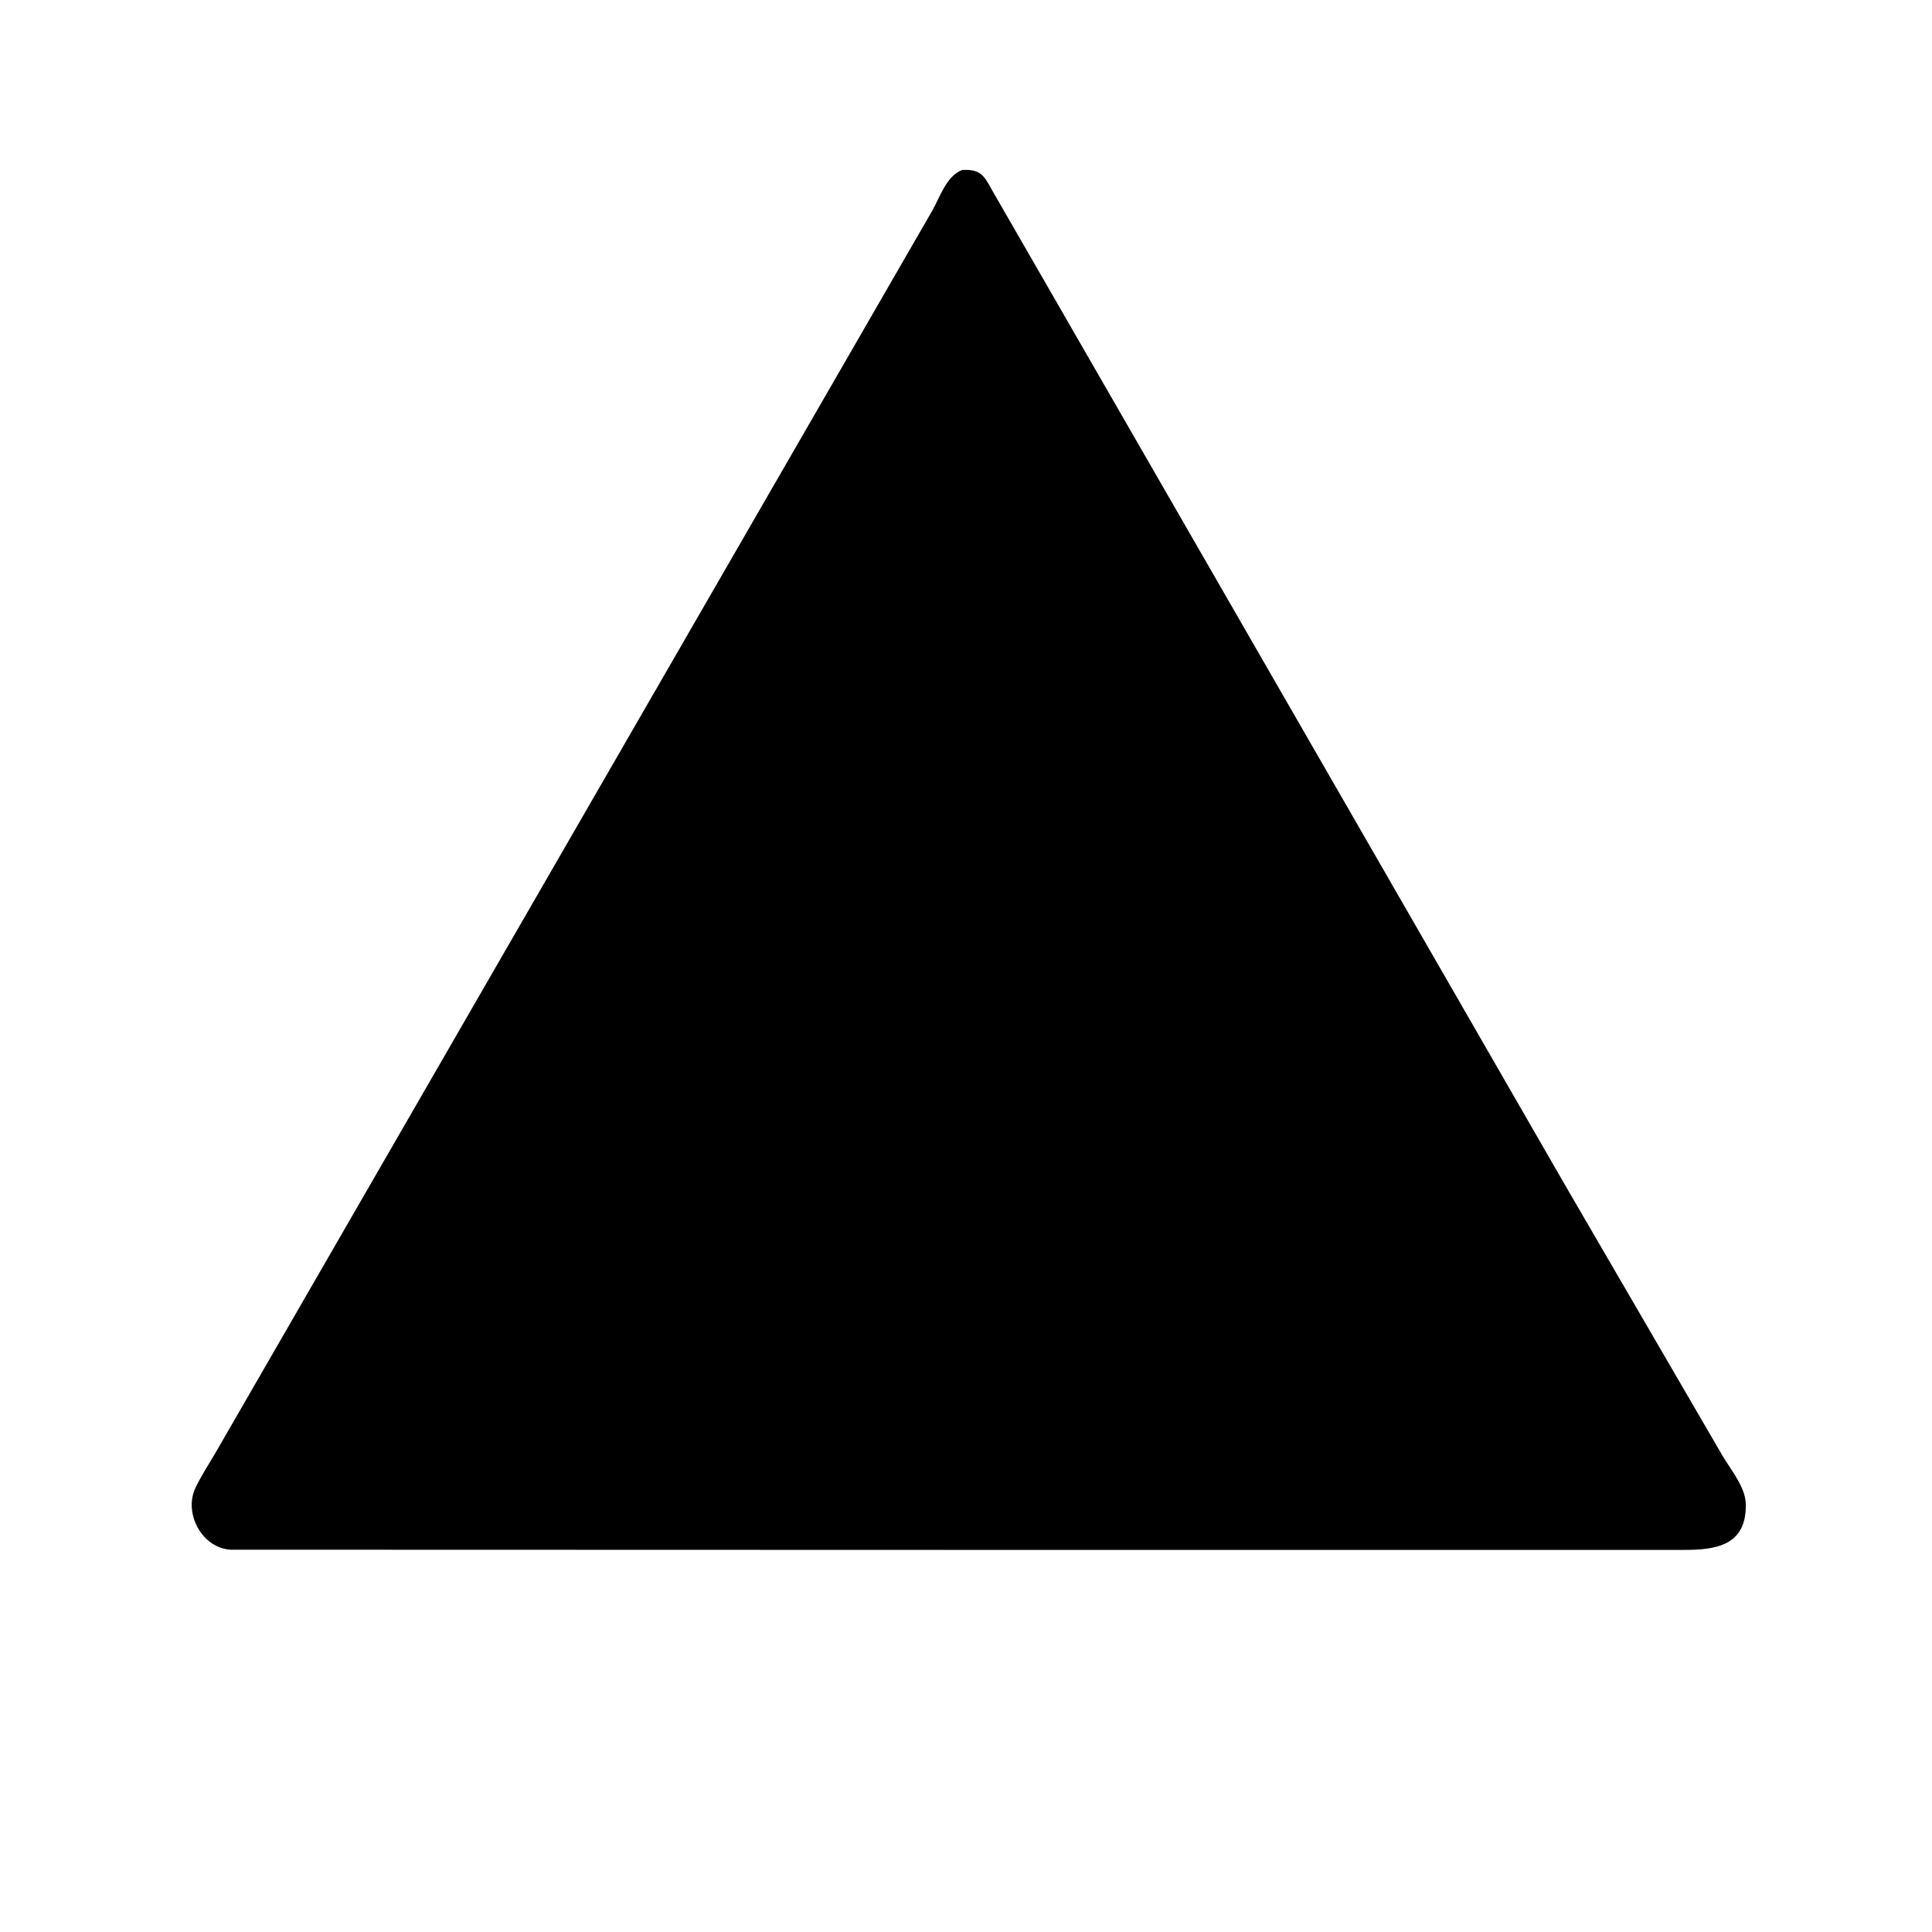 <svg version="1.1" xmlns="http://www.w3.org/2000/svg" style="display: block;" viewBox="0 0 2048 2048" width="640" height="640">
<path transform="translate(0,0)" fill="rgb(0,0,0)" d="M 1034.5 1642.97 L 244.747 1642.75 C 214.569 1641.37 194.55 1604.76 206.969 1577.75 C 212.996 1564.63 221.513 1552 228.751 1539.48 L 987.837 224.013 C 996.357 209.402 1002.97 186.524 1020.09 180.138 C 1038.6 179.341 1042.77 185.253 1050.94 200.354 L 1658.5 1255.29 L 1826.42 1543.97 C 1834.94 1558.13 1850.11 1576.59 1850.58 1593.86 C 1851.85 1639.5 1817.21 1642.96 1784.26 1642.98 L 1034.5 1642.97 z"/>
</svg>